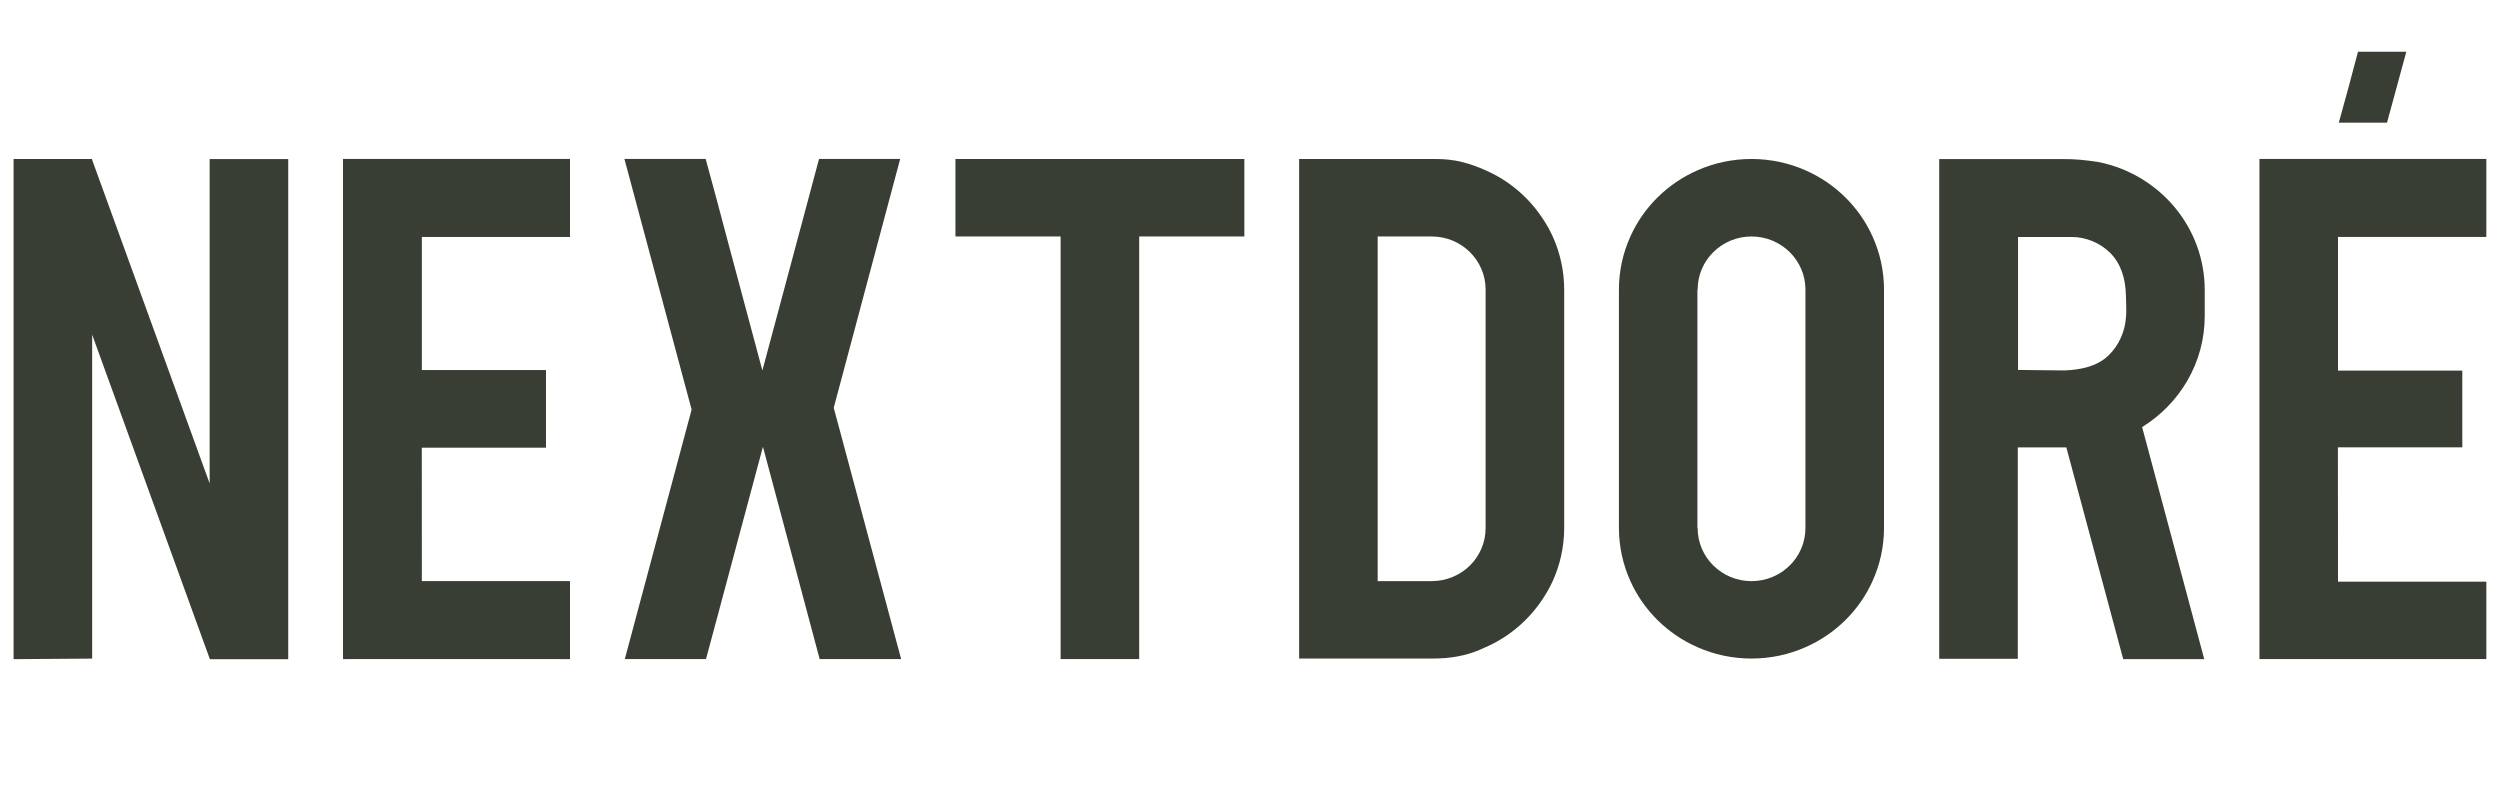 <?xml version="1.0" encoding="UTF-8"?> <svg xmlns="http://www.w3.org/2000/svg" width="86" height="27" viewBox="0 0 86 27" fill="none"><path d="M36.485 22.673H39.188C39.188 17.826 39.188 12.98 39.188 8.135H42.806V5.47H32.867V8.135H36.485C36.485 12.981 36.485 17.828 36.485 22.673Z" fill="#383E33"></path><path d="M7.214 16.637L3.17 5.5V5.47H0.467C0.467 11.205 0.467 16.94 0.467 22.675C1.368 22.669 2.269 22.662 3.17 22.656V11.512C4.519 15.233 5.871 18.955 7.22 22.676H9.915C9.915 16.942 9.915 11.207 9.915 5.472H7.212V16.638L7.214 16.637Z" fill="#383E33"></path><path d="M19.605 22.673C19.605 21.779 19.605 20.886 19.605 19.991H14.502V15.395H18.777V12.73H14.502V8.133H19.605V5.469H11.801V19.99C11.801 20.884 11.804 21.777 11.806 22.672C12.705 22.665 13.604 22.659 14.504 22.654C16.204 22.661 17.905 22.667 19.606 22.672L19.605 22.673Z" fill="#383E33"></path><path d="M58.393 22.264C58.96 22.515 59.588 22.654 60.251 22.654C60.913 22.654 61.541 22.515 62.108 22.264C63.134 21.815 63.96 21.001 64.415 19.99C64.668 19.43 64.81 18.813 64.81 18.16V9.963C64.81 9.312 64.668 8.692 64.415 8.133C63.96 7.122 63.134 6.308 62.108 5.859C61.541 5.608 60.913 5.469 60.251 5.469C59.588 5.469 58.96 5.608 58.393 5.859C57.367 6.308 56.541 7.122 56.086 8.133C55.833 8.692 55.691 9.31 55.691 9.963V18.16C55.691 18.811 55.833 19.43 56.086 19.99C56.541 21.001 57.367 21.815 58.393 22.264ZM62.107 9.961V18.165C62.107 19.174 61.276 19.991 60.252 19.991C59.228 19.991 58.399 19.174 58.399 18.165H58.391V9.961H58.399C58.399 8.953 59.229 8.135 60.252 8.135C61.275 8.135 62.107 8.953 62.107 9.961Z" fill="#383E33"></path><path d="M51.105 22.264C51.914 21.91 52.596 21.325 53.073 20.598C53.2 20.404 53.317 20.203 53.413 19.99C53.54 19.71 53.638 19.416 53.705 19.11C53.772 18.803 53.808 18.485 53.808 18.16V9.963C53.808 9.637 53.772 9.32 53.705 9.013C53.638 8.707 53.54 8.413 53.413 8.133C53.317 7.92 53.202 7.719 53.073 7.525C52.597 6.798 51.916 6.213 51.105 5.859C50.856 5.745 50.593 5.65 50.319 5.579C50.012 5.499 49.691 5.469 49.374 5.469H47.392H44.69V22.653H49.321C49.862 22.653 50.406 22.566 50.903 22.354C50.972 22.326 51.039 22.294 51.105 22.262V22.264ZM51.105 9.961V18.165C51.105 18.669 50.898 19.125 50.563 19.456C50.228 19.786 49.765 19.99 49.252 19.99H47.392V8.135H49.252C49.763 8.135 50.228 8.338 50.563 8.67C50.898 9.001 51.105 9.457 51.105 9.961Z" fill="#383E33"></path><path d="M85.53 22.673V20.009H80.427C80.427 18.468 80.426 16.929 80.424 15.388H84.703V12.748H80.427V8.15H85.53C85.53 7.256 85.53 6.362 85.53 5.467H77.725C77.725 10.314 77.725 15.161 77.725 20.007V22.672H85.528L85.53 22.673Z" fill="#383E33"></path><path d="M82.778 1.779C82.223 1.779 81.669 1.779 81.115 1.779C81.011 2.175 80.906 2.574 80.798 2.973C80.684 3.392 80.57 3.808 80.455 4.22H82.113C82.334 3.406 82.557 2.593 82.778 1.779Z" fill="#383E33"></path><path d="M28.81 14.511L28.68 14.026L28.81 13.542C29.528 10.851 30.248 8.158 30.966 5.467H28.175C28.051 5.93 27.928 6.395 27.803 6.858L27.41 8.327L26.226 12.744L25.06 8.391L24.637 6.802C24.517 6.357 24.395 5.913 24.275 5.467H21.48C22.208 8.18 22.934 10.892 23.662 13.606L23.792 14.089L23.662 14.574C22.939 17.273 22.216 19.974 21.493 22.673H24.286C24.413 22.201 24.541 21.728 24.667 21.257L24.909 20.352L25.06 19.788L25.19 19.304L26.245 15.369L27.28 19.238L27.41 19.723L27.591 20.405L27.833 21.311C27.954 21.765 28.074 22.218 28.196 22.672H30.999C30.27 19.95 29.539 17.231 28.81 14.509V14.511Z" fill="#383E33"></path><path d="M75.843 10.867V9.982C75.843 7.803 74.277 5.995 72.193 5.575C72.191 5.575 72.188 5.575 72.187 5.575C71.986 5.543 71.783 5.516 71.578 5.497C71.371 5.477 71.162 5.472 70.956 5.472C69.543 5.472 68.131 5.472 66.719 5.472H66.709V22.662H69.412V15.39H70.949C70.994 15.39 71.037 15.39 71.082 15.39C71.735 17.819 72.387 20.246 73.039 22.675H75.826C75.114 20.014 74.4 17.352 73.689 14.691C74.981 13.893 75.843 12.482 75.843 10.868V10.867ZM73.134 10.905C73.105 11.395 72.89 11.886 72.528 12.232C72.123 12.618 71.552 12.722 71.01 12.743C70.882 12.747 69.421 12.722 69.421 12.725V8.152H71.268C71.754 8.152 72.246 8.356 72.591 8.7C72.982 9.091 73.12 9.631 73.132 10.167C73.137 10.409 73.152 10.66 73.137 10.906L73.134 10.905Z" fill="#383E33"></path><path d="M19.606 22.673V20.009H14.504C14.504 18.468 14.502 16.929 14.5 15.388H18.779V12.748H14.504V8.15H19.606C19.606 7.256 19.606 6.362 19.606 5.467H11.801C11.801 10.314 11.801 15.161 11.801 20.007V22.672H19.605L19.606 22.673Z" fill="#383E33"></path></svg> 